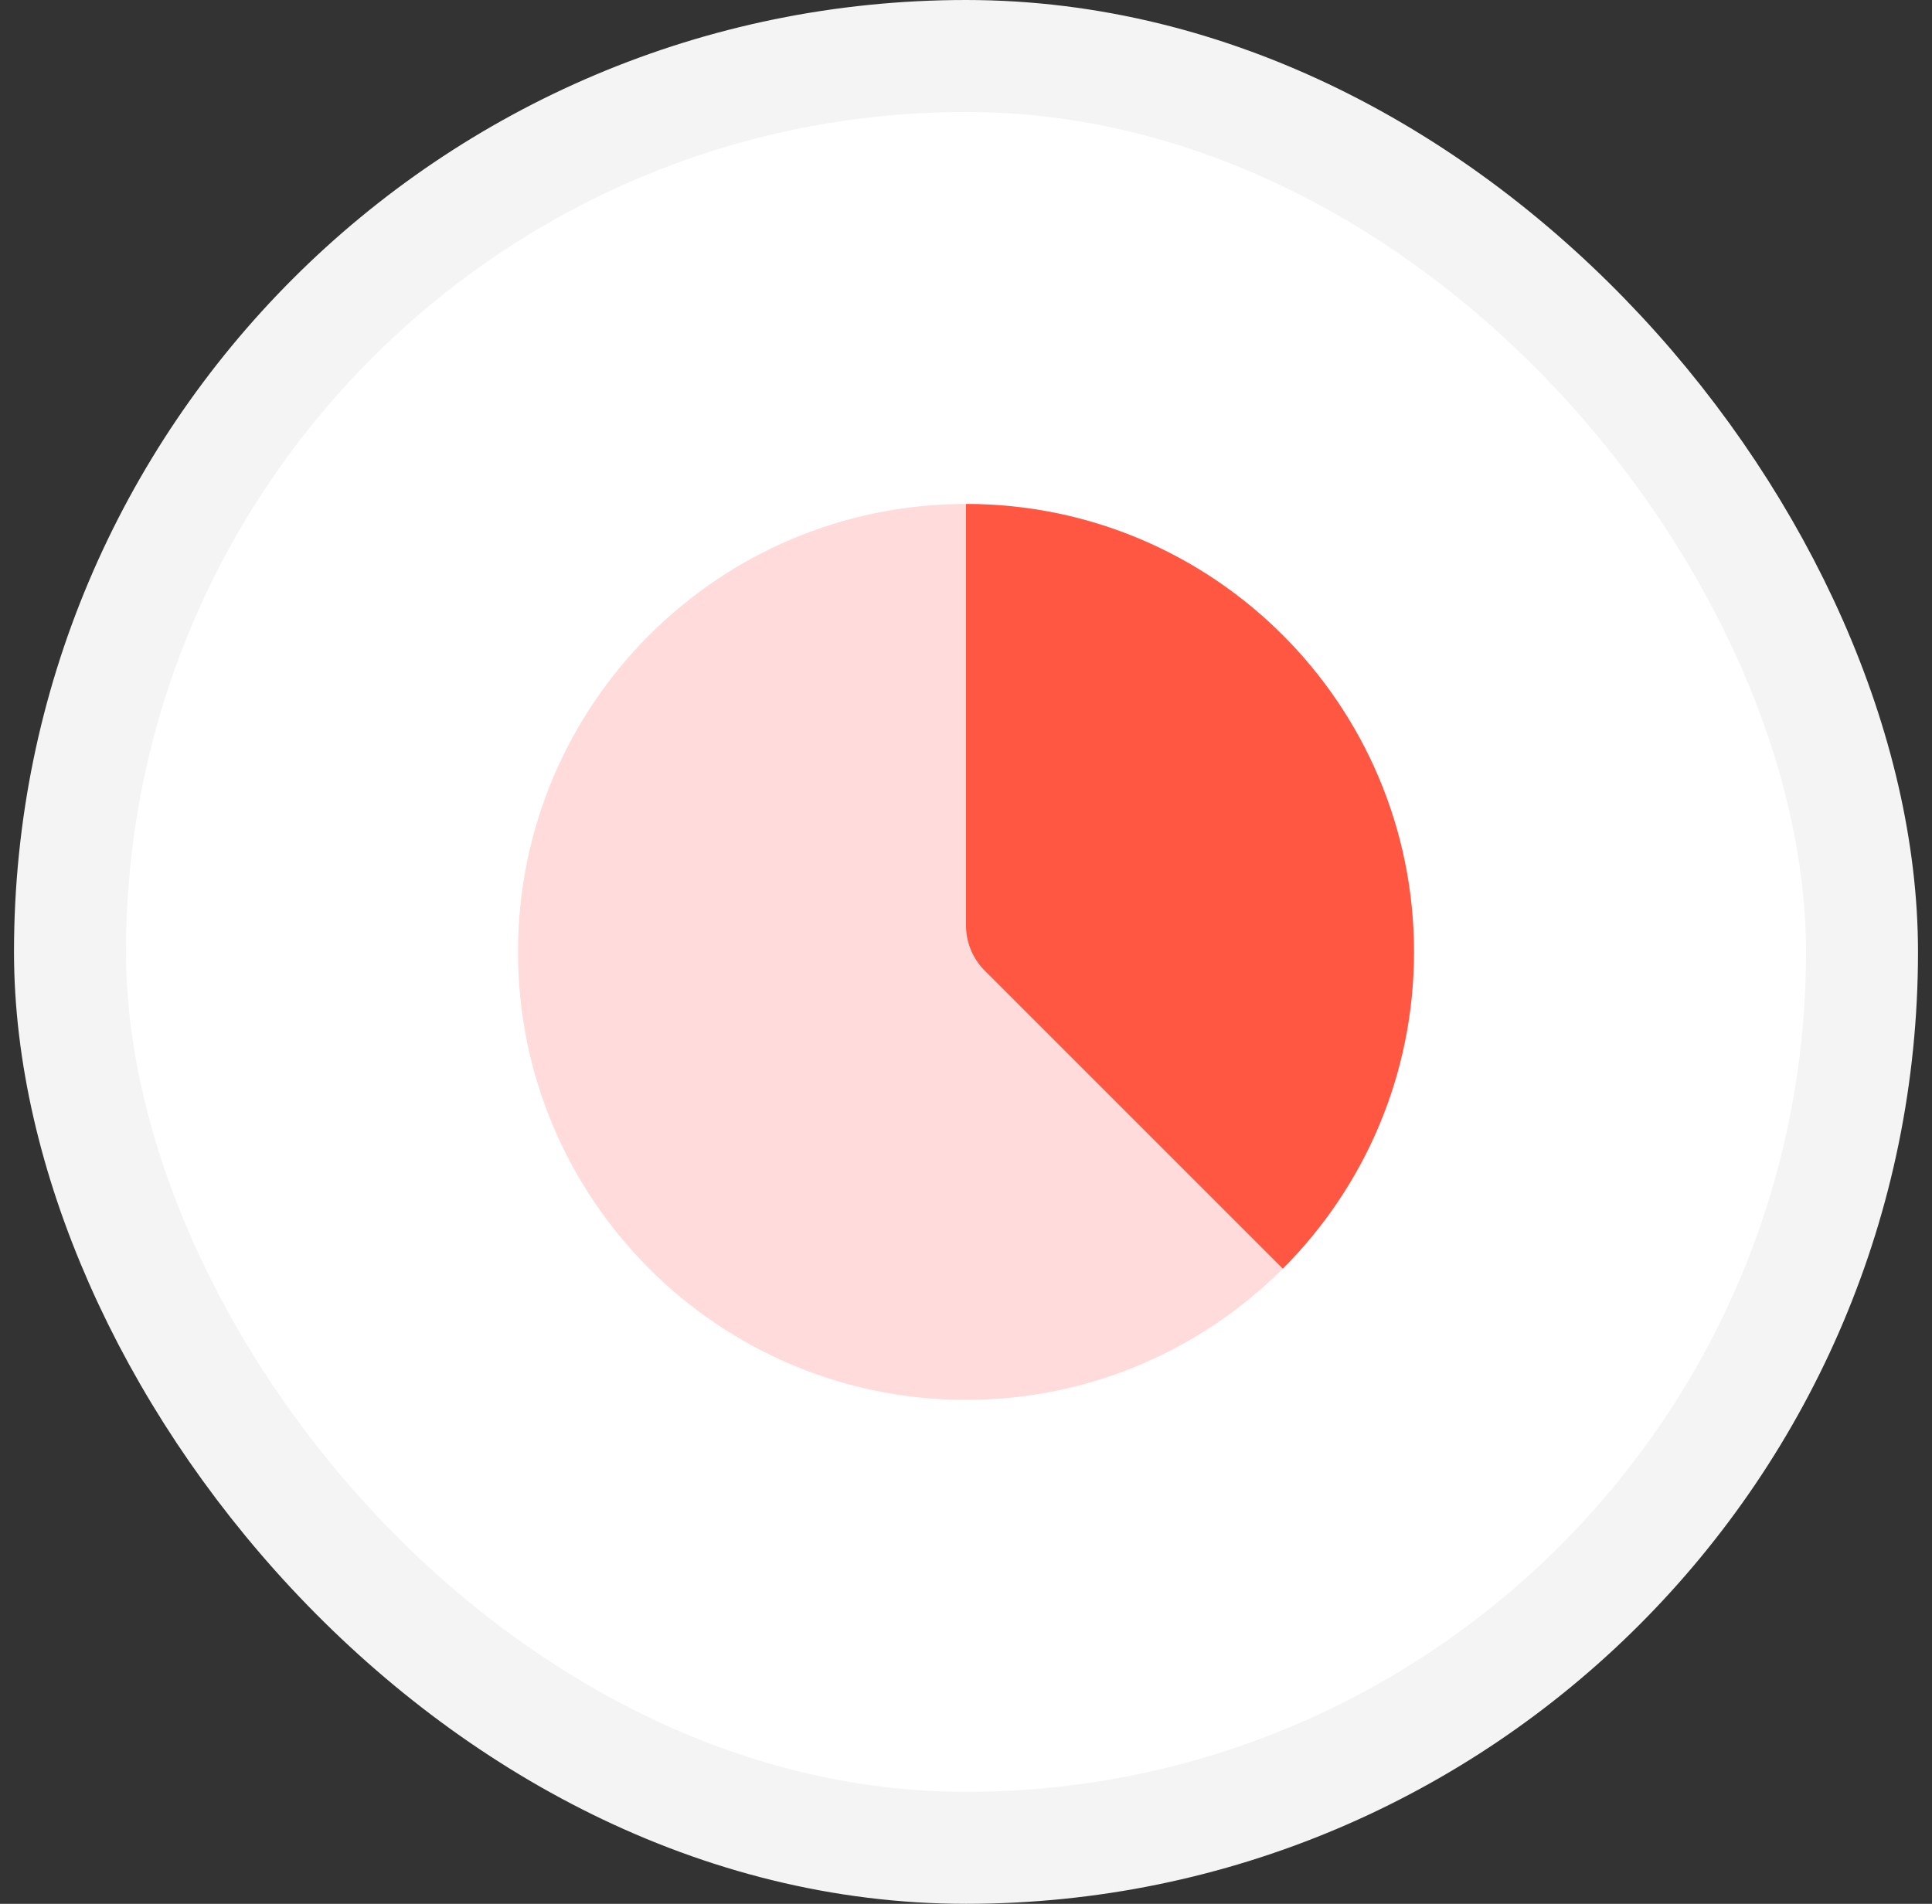 <?xml version="1.0" encoding="UTF-8"?> <svg xmlns="http://www.w3.org/2000/svg" width="69" height="68" viewBox="0 0 69 68" fill="none"><rect x="0" y="0" width="69" height="68" fill="#333333" stroke="none"/><rect x="2.5" y="2" width="64" height="64" rx="32" fill="white"></rect><rect x="2.5" y="2" width="64" height="64" rx="32" stroke="#F4F4F4" stroke-width="4"></rect><g clip-path="url(#clip0_728_498)"><path d="M34.5 50C43.337 50 50.5 42.837 50.5 34C50.5 25.163 43.337 18 34.5 18C25.663 18 18.5 25.163 18.5 34C18.5 42.837 25.663 50 34.5 50Z" fill="#FFDBDB"></path><path d="M50.5 34C50.5 25.163 43.337 18 34.5 18V33.053C34.5 33.659 34.741 34.241 35.169 34.669L45.814 45.314C48.709 42.418 50.5 38.418 50.5 34Z" fill="#FF5742"></path></g><defs><clipPath id="clip0_728_498"><rect width="32" height="32" fill="white" transform="translate(18.5 18)"></rect></clipPath></defs></svg> 